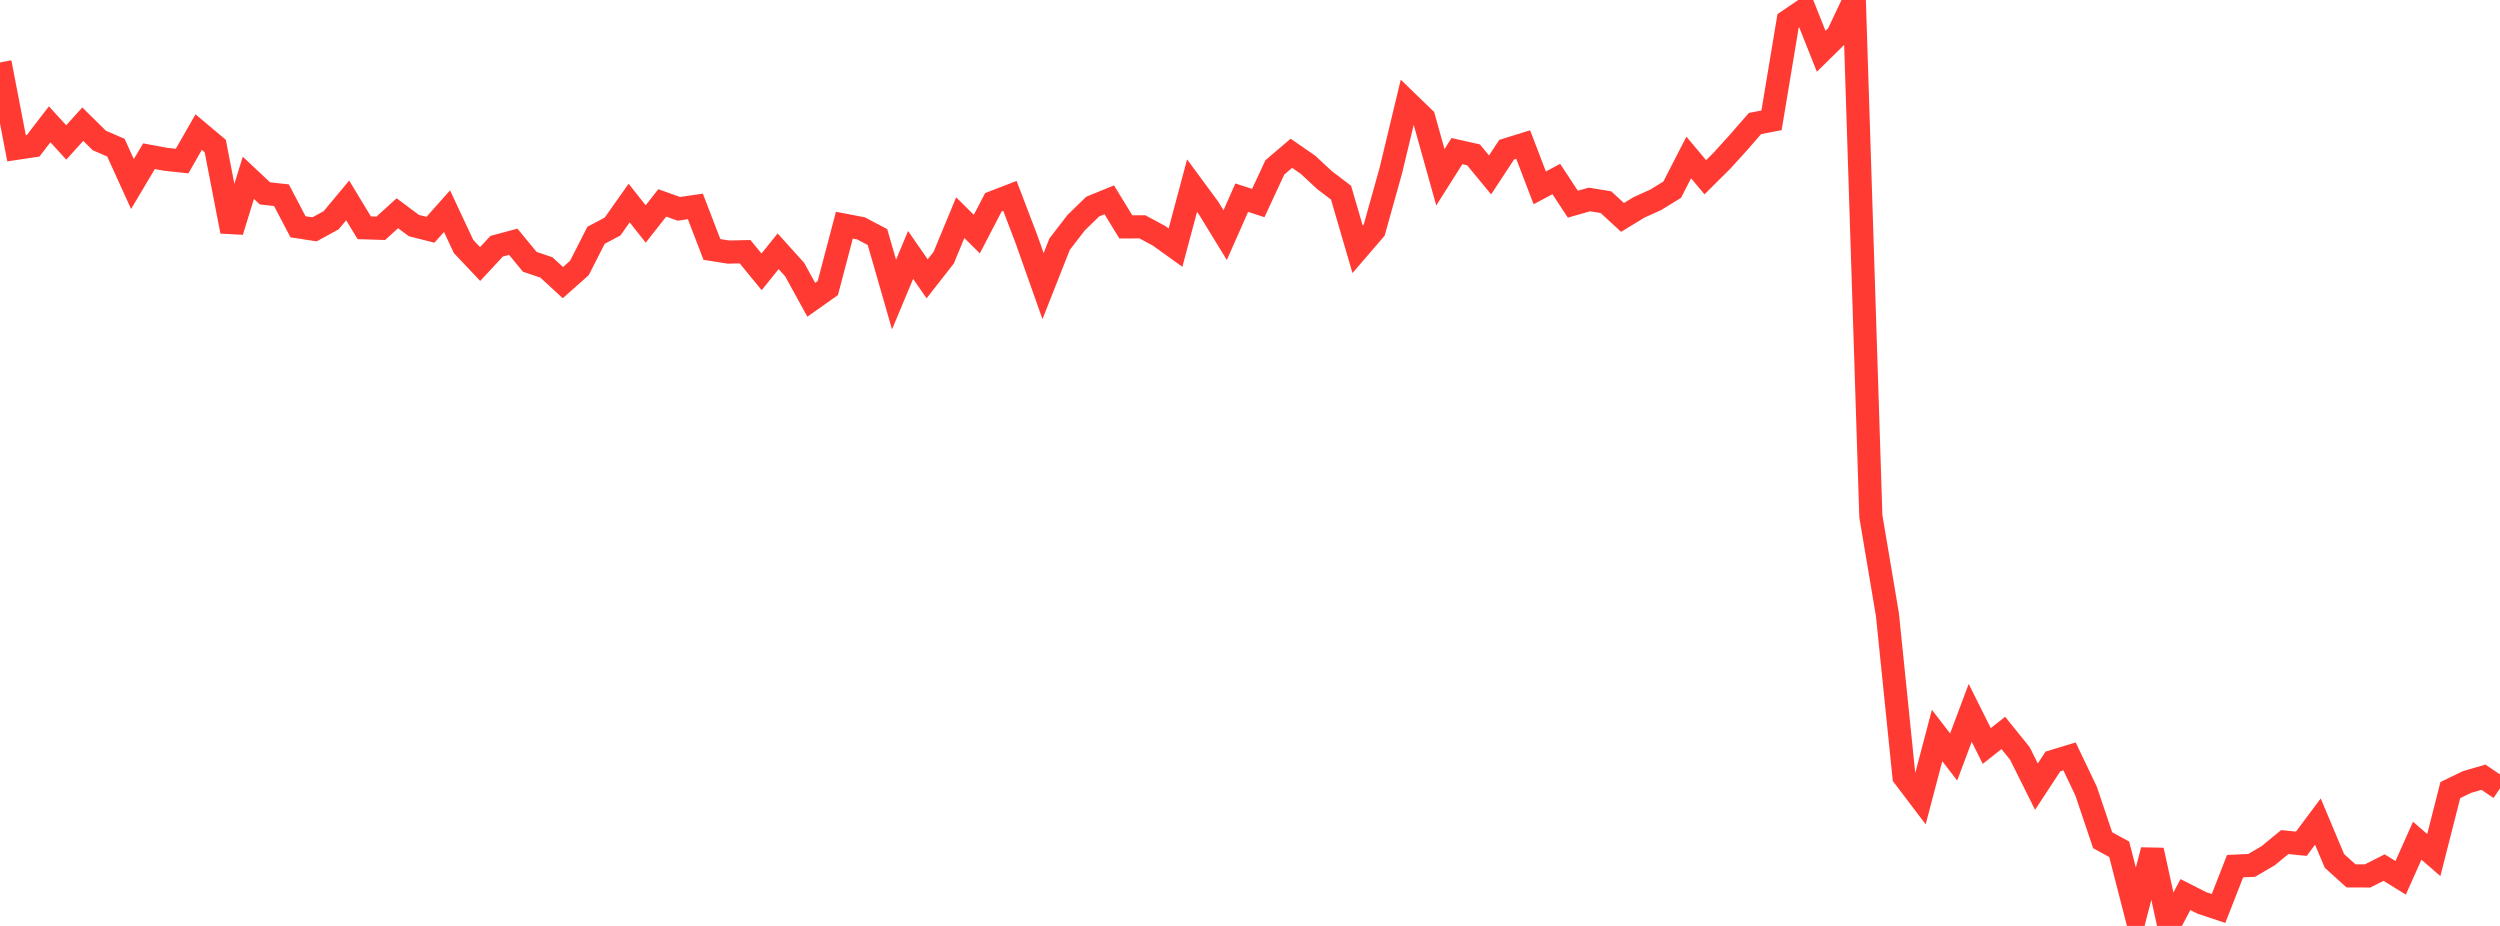 <?xml version="1.0" standalone="no"?>
<!DOCTYPE svg PUBLIC "-//W3C//DTD SVG 1.1//EN" "http://www.w3.org/Graphics/SVG/1.1/DTD/svg11.dtd">

<svg width="135" height="50" viewBox="0 0 135 50" preserveAspectRatio="none" 
  xmlns="http://www.w3.org/2000/svg"
  xmlns:xlink="http://www.w3.org/1999/xlink">


<polyline points="0.0, 3.373 0.894, 8.008 1.788, 7.874 2.682, 6.714 3.576, 7.692 4.47, 6.705 5.364, 7.587 6.258, 7.973 7.152, 9.939 8.046, 8.435 8.94, 8.601 9.834, 8.697 10.728, 7.133 11.623, 7.884 12.517, 12.496 13.411, 9.601 14.305, 10.441 15.199, 10.542 16.093, 12.246 16.987, 12.384 17.881, 11.894 18.775, 10.823 19.669, 12.3 20.563, 12.328 21.457, 11.515 22.351, 12.182 23.245, 12.407 24.139, 11.403 25.033, 13.311 25.927, 14.257 26.821, 13.295 27.715, 13.054 28.609, 14.139 29.503, 14.44 30.397, 15.262 31.291, 14.466 32.185, 12.706 33.079, 12.233 33.974, 10.964 34.868, 12.095 35.762, 10.957 36.656, 11.277 37.55, 11.147 38.444, 13.471 39.338, 13.612 40.232, 13.592 41.126, 14.679 42.02, 13.569 42.914, 14.56 43.808, 16.188 44.702, 15.556 45.596, 12.159 46.49, 12.331 47.384, 12.801 48.278, 15.906 49.172, 13.767 50.066, 15.056 50.96, 13.914 51.854, 11.754 52.748, 12.641 53.642, 10.924 54.536, 10.579 55.43, 12.922 56.325, 15.451 57.219, 13.184 58.113, 12.024 59.007, 11.155 59.901, 10.79 60.795, 12.252 61.689, 12.248 62.583, 12.73 63.477, 13.372 64.371, 10.024 65.265, 11.237 66.159, 12.698 67.053, 10.675 67.947, 10.964 68.841, 9.04 69.735, 8.277 70.629, 8.894 71.523, 9.725 72.417, 10.405 73.311, 13.466 74.205, 12.427 75.099, 9.234 75.993, 5.512 76.887, 6.377 77.781, 9.573 78.675, 8.159 79.57, 8.361 80.464, 9.446 81.358, 8.084 82.252, 7.806 83.146, 10.145 84.04, 9.667 84.934, 11.026 85.828, 10.771 86.722, 10.918 87.616, 11.741 88.51, 11.196 89.404, 10.793 90.298, 10.244 91.192, 8.503 92.086, 9.571 92.98, 8.682 93.874, 7.699 94.768, 6.671 95.662, 6.497 96.556, 1.128 97.45, 0.521 98.344, 2.769 99.238, 1.891 100.132, 0.0 101.026, 27.878 101.921, 33.192 102.815, 41.935 103.709, 43.114 104.603, 39.717 105.497, 40.878 106.391, 38.494 107.285, 40.282 108.179, 39.578 109.073, 40.687 109.967, 42.479 110.861, 41.117 111.755, 40.845 112.649, 42.719 113.543, 45.371 114.437, 45.861 115.331, 49.343 116.225, 45.911 117.119, 50.0 118.013, 48.307 118.907, 48.761 119.801, 49.058 120.695, 46.773 121.589, 46.731 122.483, 46.208 123.377, 45.473 124.272, 45.562 125.166, 44.365 126.06, 46.491 126.954, 47.297 127.848, 47.301 128.742, 46.85 129.636, 47.403 130.53, 45.398 131.424, 46.174 132.318, 42.665 133.212, 42.231 134.106, 41.97 135.0, 42.573" fill="none" stroke="#ff3a33" stroke-width="1.25"/>

</svg>